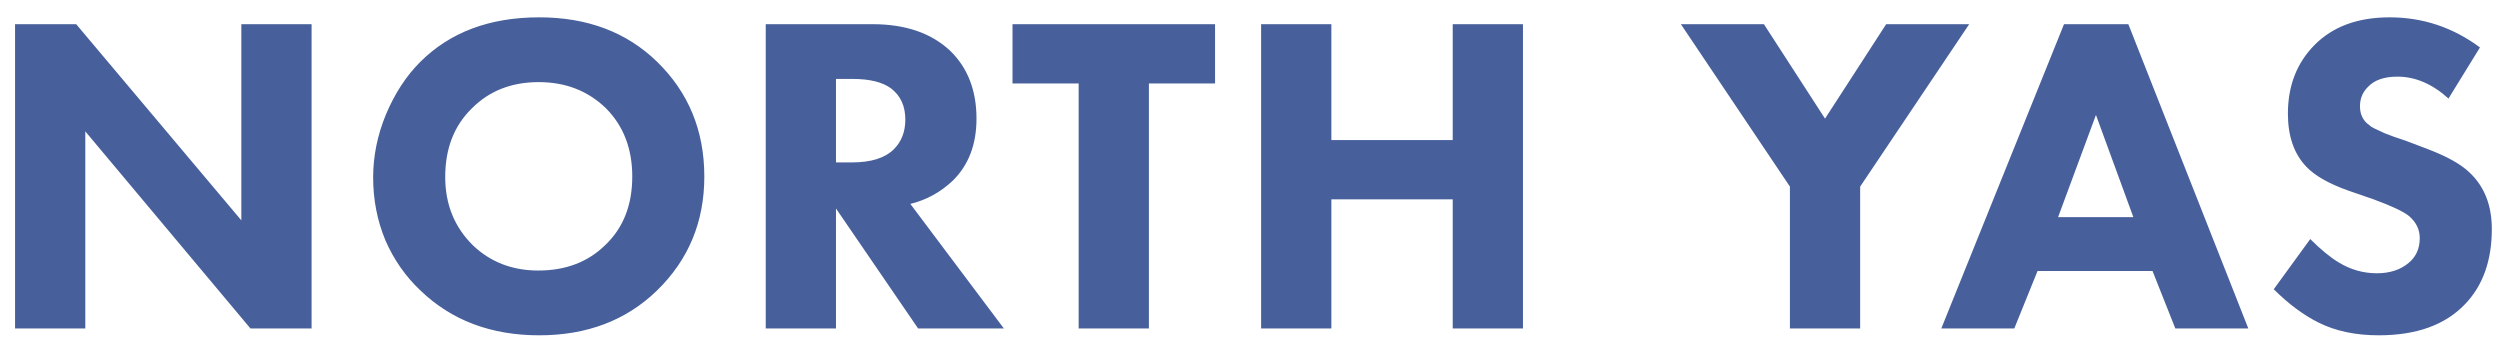 <svg width="137" height="19" viewBox="0 0 137 19" fill="none" xmlns="http://www.w3.org/2000/svg">
<path d="M4.675 18H0.825V1.325H4.175L13.225 12.075V1.325H17.075V18H13.725L4.675 7.2V18ZM29.547 0.95C32.181 0.95 34.331 1.758 35.998 3.375C37.731 5.058 38.597 7.158 38.597 9.675C38.597 12.158 37.731 14.242 35.998 15.925C34.314 17.558 32.164 18.375 29.547 18.375C26.914 18.375 24.747 17.558 23.047 15.925C22.231 15.158 21.589 14.242 21.122 13.175C20.672 12.092 20.448 10.942 20.448 9.725C20.448 8.558 20.681 7.408 21.148 6.275C21.631 5.125 22.256 4.167 23.023 3.4C24.656 1.767 26.831 0.95 29.547 0.95ZM29.523 4.5C28.039 4.5 26.823 4.975 25.872 5.925C24.889 6.875 24.398 8.133 24.398 9.7C24.398 11.2 24.906 12.45 25.922 13.45C26.889 14.367 28.081 14.825 29.497 14.825C31.014 14.825 32.248 14.35 33.197 13.4C34.164 12.467 34.648 11.225 34.648 9.675C34.648 8.142 34.164 6.892 33.197 5.925C32.214 4.975 30.989 4.5 29.523 4.5ZM41.962 1.325H47.812C49.612 1.325 51.028 1.808 52.062 2.775C53.028 3.708 53.512 4.95 53.512 6.5C53.512 7.917 53.078 9.05 52.212 9.9C51.545 10.533 50.77 10.958 49.887 11.175L55.012 18H50.312L45.812 11.425V18H41.962V1.325ZM45.812 4.325V8.9H46.687C47.737 8.9 48.503 8.658 48.987 8.175C49.403 7.758 49.612 7.217 49.612 6.55C49.612 5.817 49.353 5.25 48.837 4.85C48.37 4.5 47.662 4.325 46.712 4.325H45.812ZM66.585 4.575H62.96V18H59.11V4.575H55.485V1.325H66.585V4.575ZM72.959 1.325V7.675H79.609V1.325H83.459V18H79.609V10.925H72.959V18H69.109V1.325H72.959ZM98.087 18V10.225L92.112 1.325H96.662L100.012 6.5L103.362 1.325H107.912L101.937 10.225V18H98.087ZM119.208 18L117.958 14.85H111.658L110.383 18H106.383L113.108 1.325H116.633L123.208 18H119.208ZM112.783 11.9H116.908L114.858 6.3L112.783 11.9ZM135.902 2.6L134.177 5.4C133.294 4.6 132.36 4.2 131.377 4.2C130.644 4.2 130.102 4.392 129.752 4.775C129.469 5.058 129.327 5.408 129.327 5.825C129.327 6.208 129.452 6.517 129.702 6.75C129.785 6.817 129.869 6.883 129.952 6.95C130.035 7 130.152 7.058 130.302 7.125C130.452 7.192 130.577 7.25 130.677 7.3C130.777 7.333 130.952 7.4 131.202 7.5C131.452 7.583 131.652 7.65 131.802 7.7L133.052 8.175C134.102 8.575 134.86 9 135.327 9.45C136.144 10.217 136.552 11.25 136.552 12.55C136.552 14.283 136.06 15.658 135.077 16.675C133.994 17.808 132.419 18.375 130.352 18.375C129.085 18.375 127.985 18.142 127.052 17.675C126.219 17.258 125.402 16.65 124.602 15.85L126.602 13.1C127.169 13.667 127.685 14.092 128.152 14.375C128.802 14.775 129.502 14.975 130.252 14.975C130.969 14.975 131.552 14.783 132.002 14.4C132.402 14.067 132.602 13.617 132.602 13.05C132.602 12.583 132.41 12.183 132.027 11.85C131.727 11.6 131.077 11.292 130.077 10.925L128.702 10.45C127.619 10.067 126.844 9.625 126.377 9.125C125.71 8.425 125.377 7.458 125.377 6.225C125.377 4.708 125.86 3.458 126.827 2.475C127.827 1.458 129.202 0.95 130.952 0.95C132.769 0.95 134.419 1.5 135.902 2.6Z" fill="#47609C"/>
</svg>

